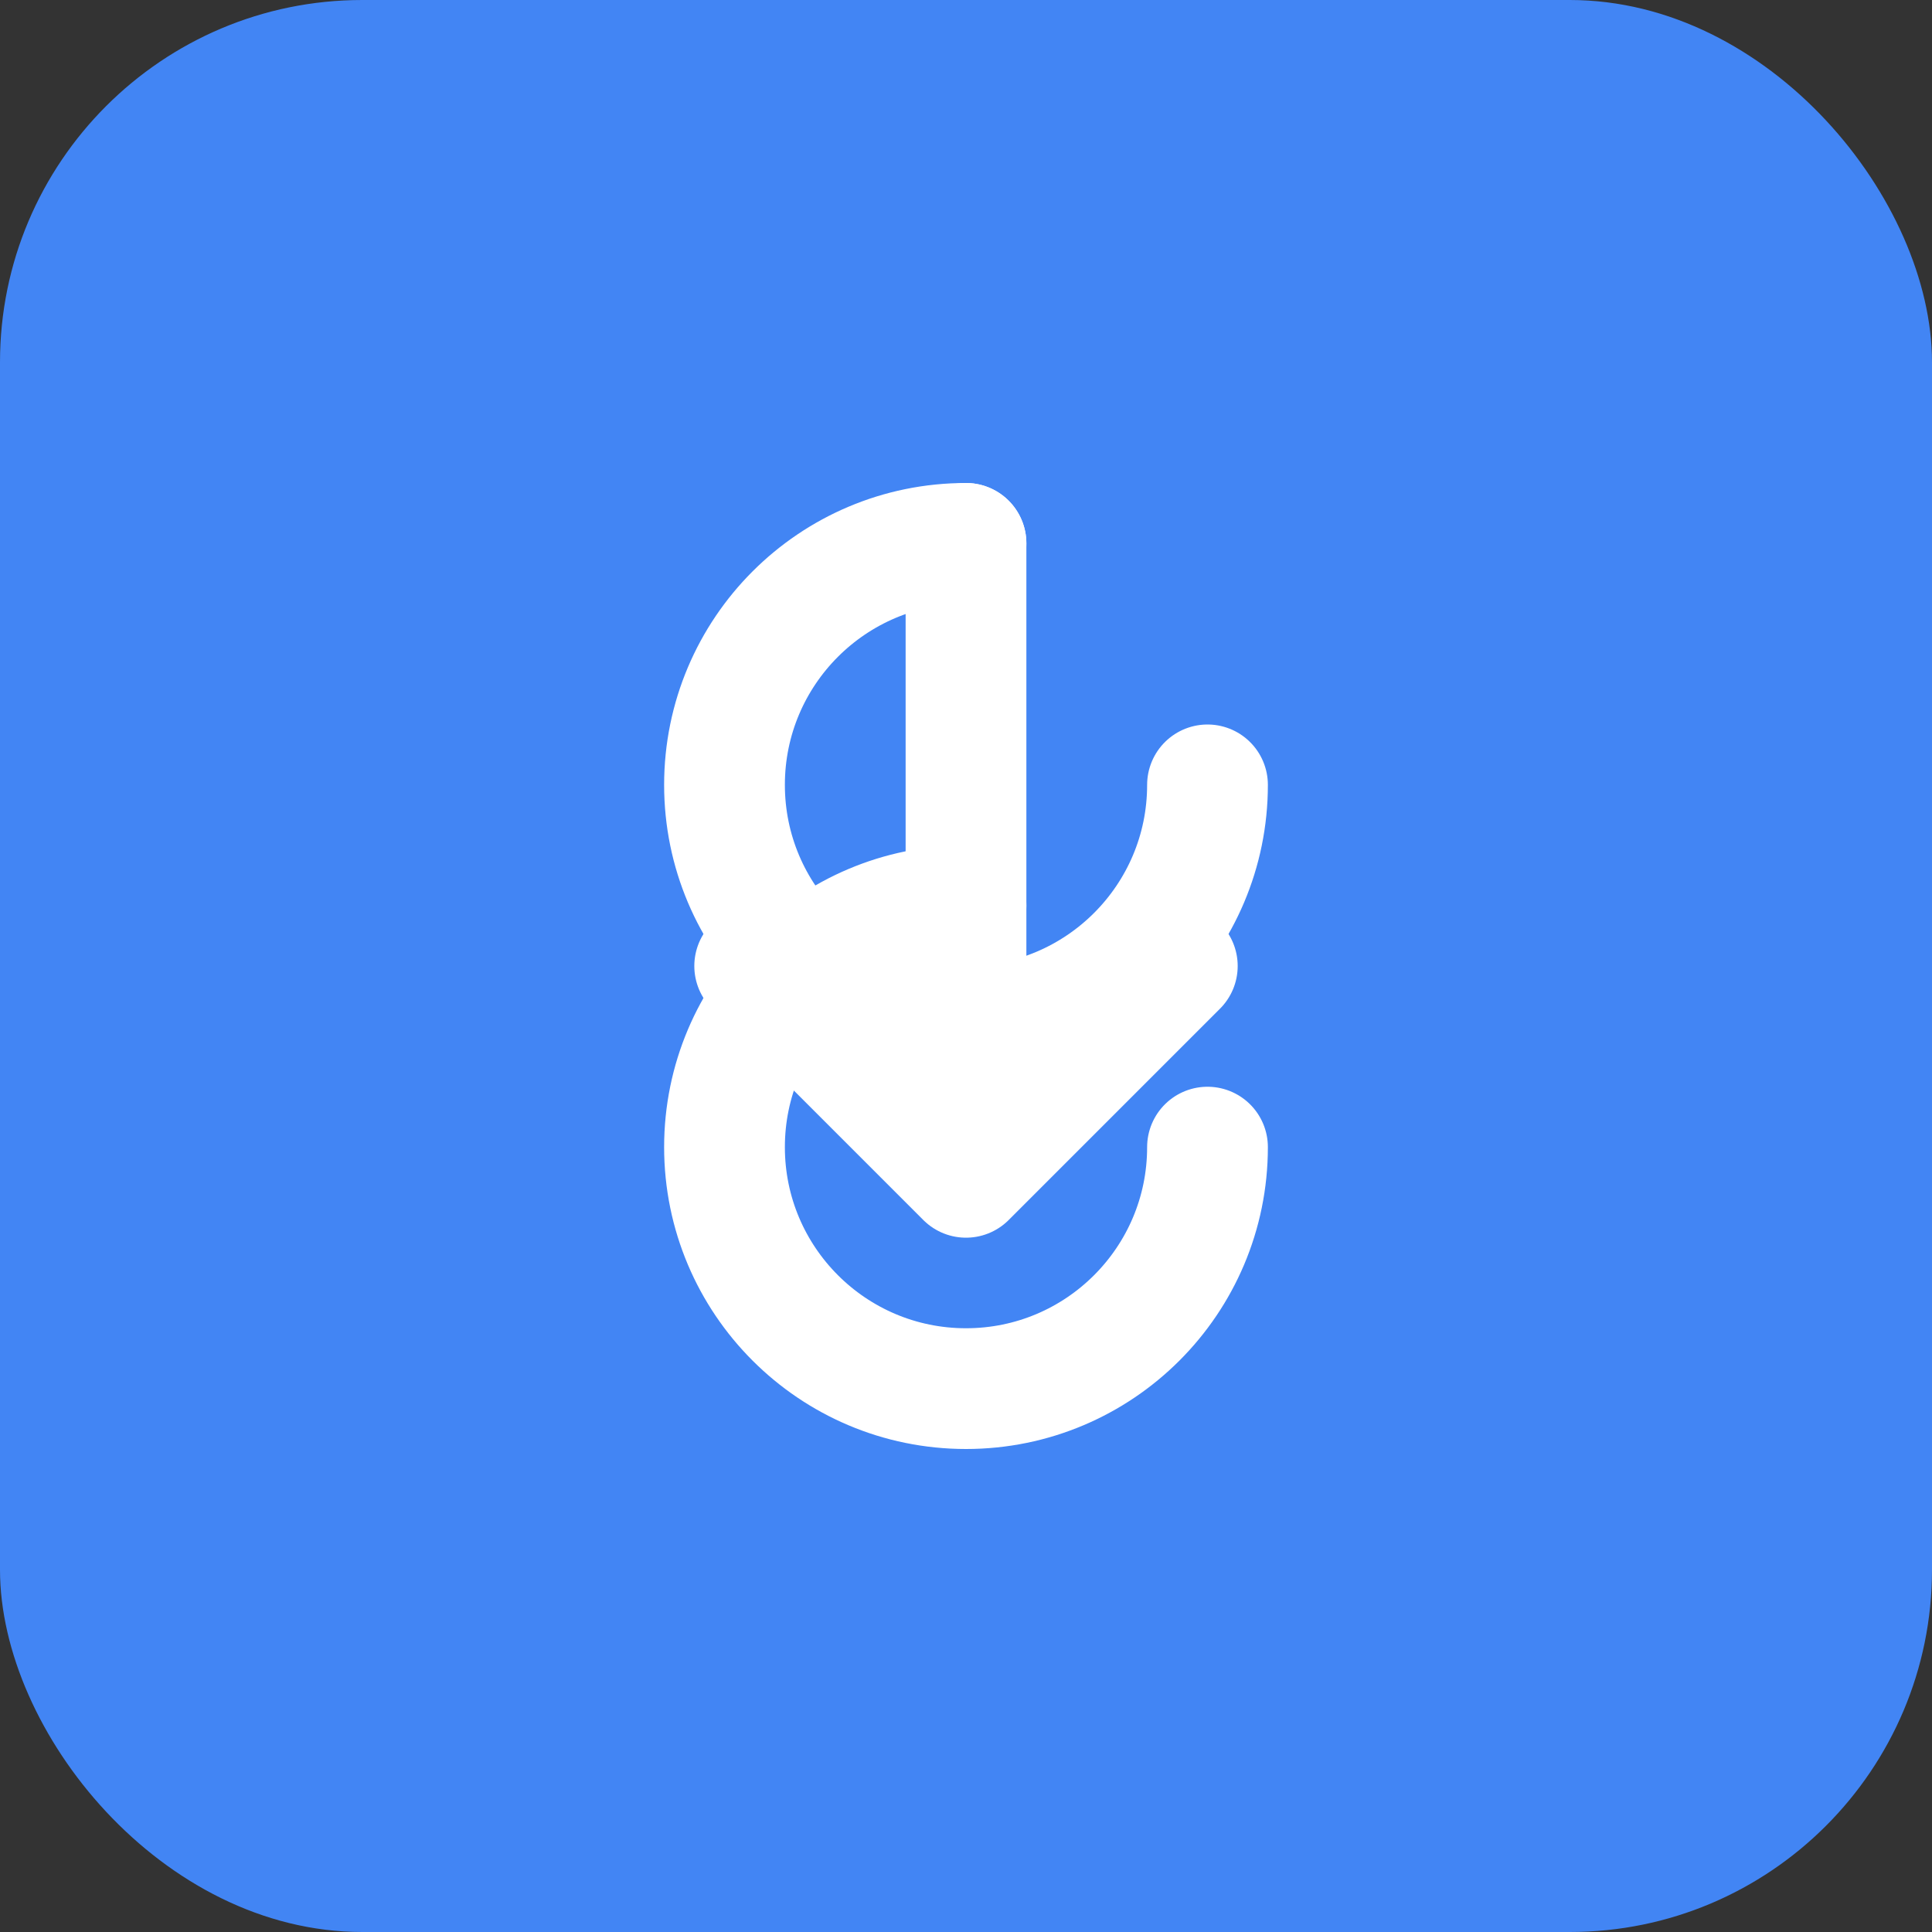 <svg xmlns="http://www.w3.org/2000/svg" width="64" height="64" viewBox="0 0 64 64" fill="none">
  <rect x="0" y="0" width="64" height="64" fill="#333333" stroke="none"/>
  <rect width="64" height="64" rx="12" fill="#4285F4" />
  <!-- Link Icon -->
  <path d="M32 18C27.582 18 24 21.582 24 26C24 30.418 27.582 34 32 34C36.418 34 40 30.418 40 26" stroke="white" stroke-width="4" stroke-linecap="round" />
  <path d="M32 30C27.582 30 24 33.582 24 38C24 42.418 27.582 46 32 46C36.418 46 40 42.418 40 38" stroke="white" stroke-width="4" stroke-linecap="round" />
  <!-- Download Arrow -->
  <path d="M32 18V38" stroke="white" stroke-width="4" stroke-linecap="round" />
  <path d="M25 32L32 39L39 32" stroke="white" stroke-width="4" stroke-linecap="round" stroke-linejoin="round" />
</svg> 